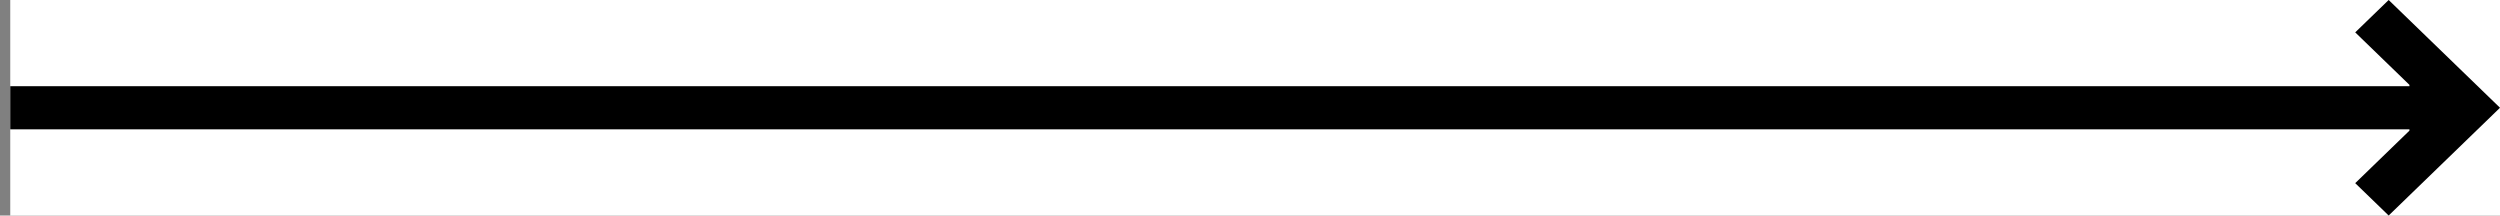 <svg width="116" height="10" viewBox="0 0 116 10" fill="none" xmlns="http://www.w3.org/2000/svg">
<rect x="0" y="0" width="116" height="10" fill="#808080" stroke="none"/>
<g id="arrow" clip-path="url(#clip0_0_167)">
<rect width="115.524" height="10" transform="translate(0.476)" fill="white"/>
<path id="Path" d="M110.834 10L116 5L110.834 0L109.282 1.502L111.798 3.938V6.062L109.282 8.498L110.834 10Z" fill="black"/>
<rect id="Rectangle" x="0.476" y="4" width="113.524" height="2" fill="black"/>
</g>
<defs>
<clipPath id="clip0_0_167">
<rect width="115.524" height="10" fill="white" transform="translate(0.476)"/>
</clipPath>
</defs>
</svg>
